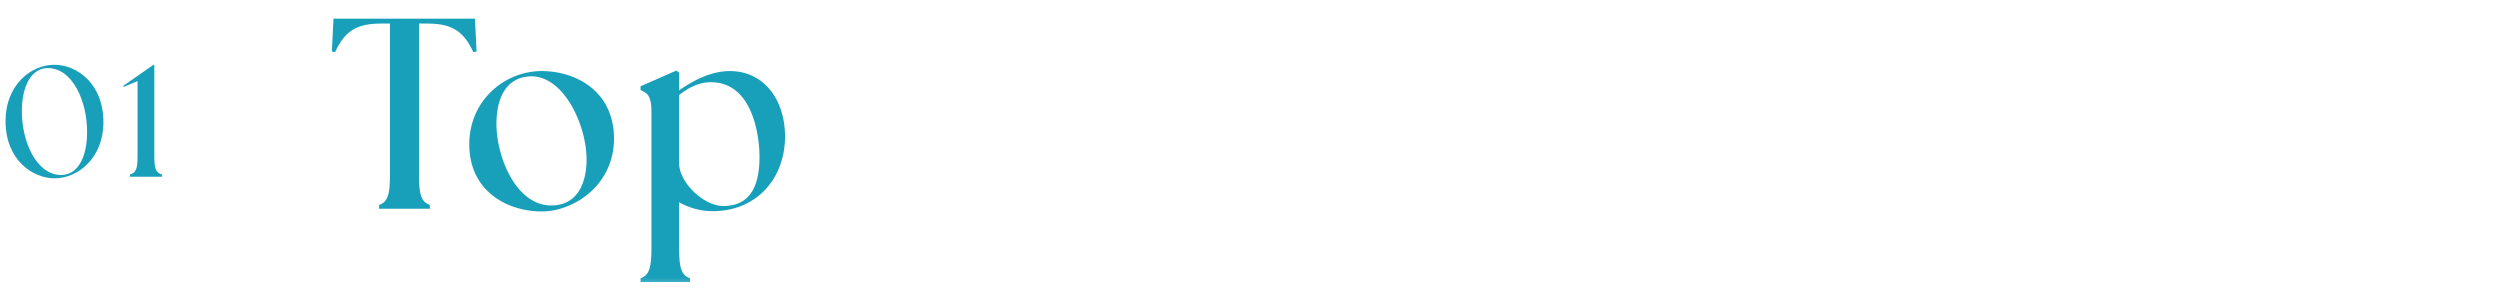 <svg width="221" height="26" viewBox="0 0 221 26" fill="none" xmlns="http://www.w3.org/2000/svg"><mask id="a" style="mask-type:alpha" maskUnits="userSpaceOnUse" x="0" y="0" width="19" height="26"><path fill="#D9D9D9" d="M0 .623h19v25H0z"/></mask><g mask="url(#a)"><path d="M4.83 15.763c-1.946 0-4.34-1.61-4.34-5.082 0-3.122 2.212-4.956 4.312-4.956 1.946 0 4.34 1.61 4.34 5.082 0 3.122-2.212 4.956-4.312 4.956zm.574-.294c1.442 0 2.296-1.512 2.296-3.808 0-2.73-1.288-5.642-3.472-5.642-1.428 0-2.296 1.526-2.296 3.822 0 2.716 1.302 5.628 3.472 5.628zm6.083.154v-.196c.56-.154.672-.574.672-1.582V7.167l-1.232.518-.028-.098 2.632-1.834h.112v8.092c0 1.008.112 1.428.672 1.582v.196h-2.828z" fill="#189FBA"/></g><mask id="b" style="mask-type:alpha" maskUnits="userSpaceOnUse" x="27" y="0" width="194" height="26"><path fill="#D9D9D9" d="M27 .623h194v25H27z"/></mask><g mask="url(#b)"><path d="M33.512 18.451v-.336c.792-.264.96-.984.96-2.712V2.083h-.744c-2.136 0-3.216.6-4.104 2.52l-.288-.048.144-2.904h12.504l.144 2.904-.288.048c-.888-1.92-1.968-2.52-4.104-2.52h-.696v13.32c0 1.728.168 2.448.96 2.712v.336h-4.488zm14.381.24c-3.12 0-6.408-1.848-6.408-5.928 0-3.888 3.12-6.48 6.408-6.48 2.976 0 6.384 1.752 6.384 5.976 0 4.104-3.552 6.432-6.384 6.432zm.84-.528c2.352 0 3.12-2.04 3.12-4.08 0-3.048-2.088-7.632-5.184-7.32-2.088.216-2.784 2.136-2.784 4.2 0 2.832 1.68 7.2 4.848 7.2zm14.254.504a5.947 5.947 0 01-2.952-.792v4.008c0 1.728.168 2.448.96 2.712v.336h-4.368v-.336c.792-.264.96-.984.96-2.712v-12c0-1.416-.36-1.656-.96-1.92v-.336l3.168-1.392.24.192v1.56c1.272-.888 2.832-1.704 4.488-1.704 2.976 0 4.872 2.496 4.872 5.784 0 3.672-2.472 6.6-6.408 6.6zm-2.952-4.224c0 1.656 2.136 3.768 3.912 3.768 2.592 0 3.192-2.136 3.192-4.32 0-2.16-.72-6.624-4.296-6.624-1.056 0-1.968.48-2.808 1.128v6.048z" fill="#189FBA"/></g></svg>